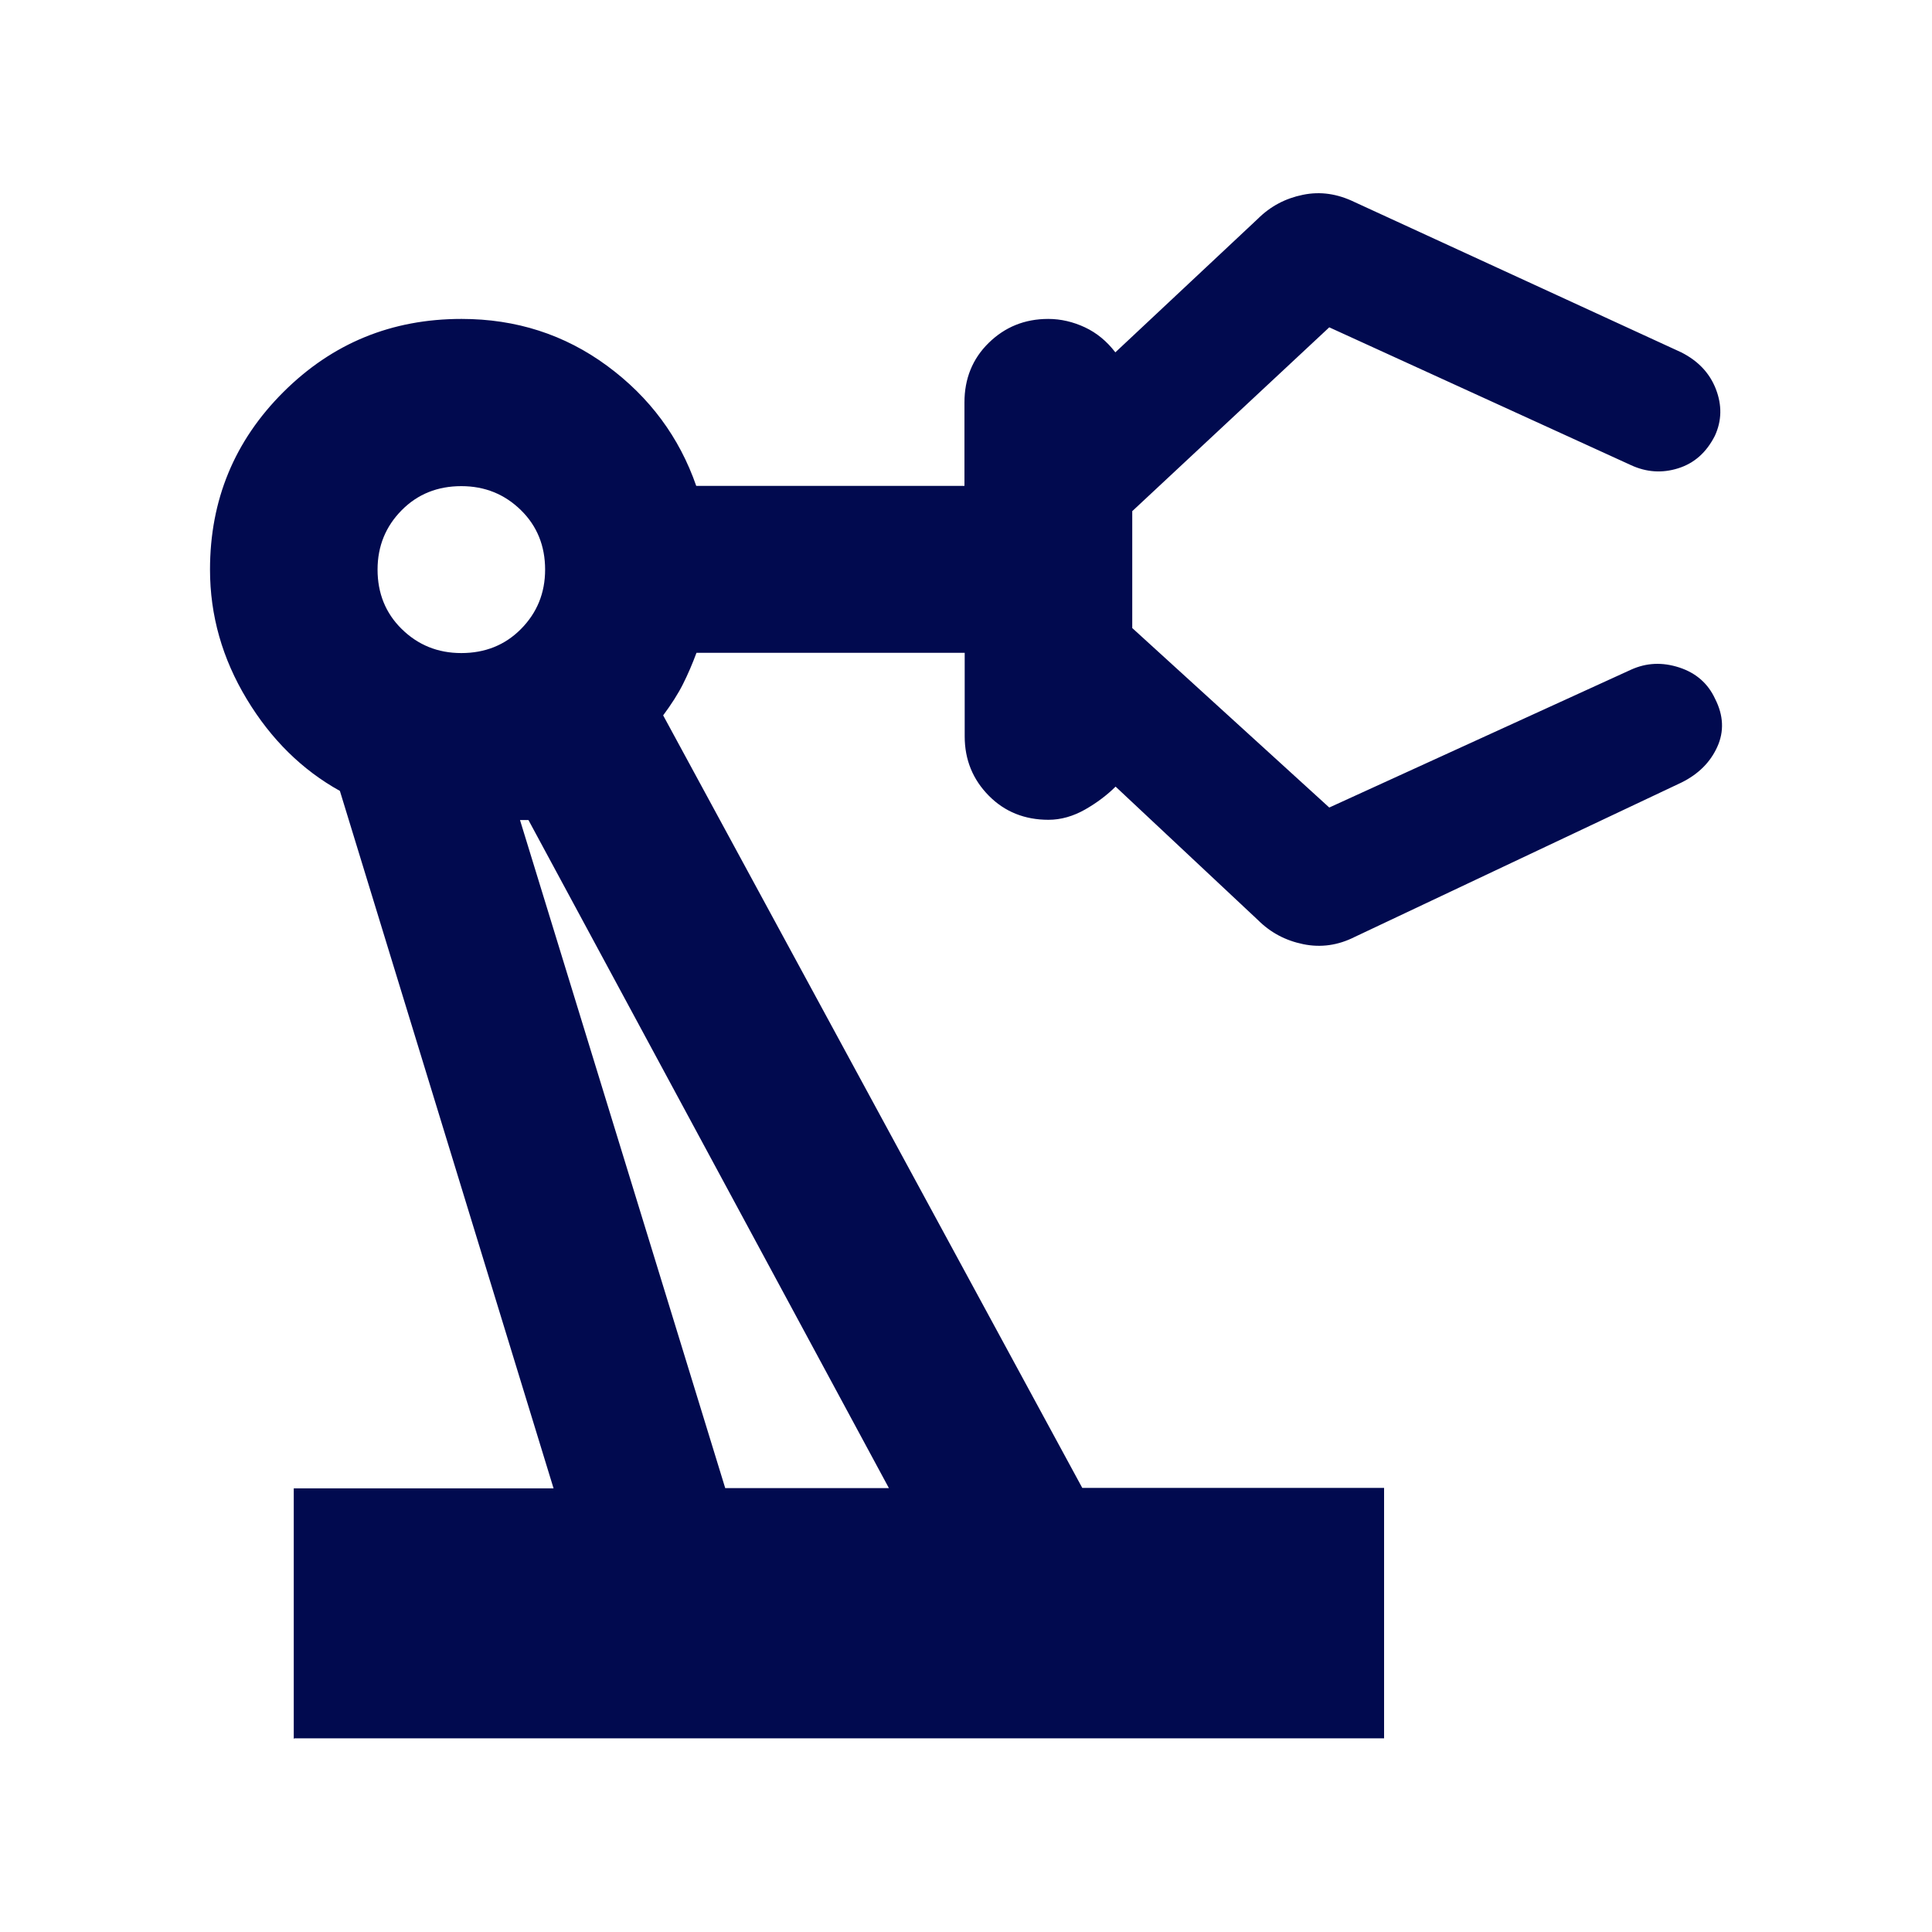 <svg width="40" height="40" viewBox="0 0 40 40" fill="none" xmlns="http://www.w3.org/2000/svg">
<path d="M6.082 36V30.815H11.461L7.037 16.375C6.257 15.942 5.612 15.309 5.108 14.473C4.603 13.636 4.348 12.744 4.348 11.793C4.348 10.353 4.853 9.128 5.867 8.117C6.882 7.106 8.107 6.603 9.556 6.603C10.686 6.603 11.691 6.927 12.57 7.574C13.45 8.222 14.065 9.053 14.415 10.06H19.968V8.331C19.968 7.843 20.133 7.43 20.468 7.101C20.803 6.772 21.213 6.603 21.703 6.603C21.963 6.603 22.218 6.663 22.462 6.777C22.707 6.892 22.917 7.066 23.092 7.295L26.041 4.531C26.301 4.272 26.611 4.107 26.976 4.033C27.341 3.958 27.691 4.013 28.041 4.182L34.809 7.295C35.154 7.47 35.394 7.719 35.524 8.052C35.654 8.386 35.649 8.71 35.504 9.024C35.329 9.367 35.079 9.591 34.744 9.696C34.409 9.801 34.084 9.776 33.769 9.631L27.521 6.777L23.442 10.583V13.003L27.521 16.719L33.769 13.865C34.089 13.72 34.419 13.706 34.769 13.82C35.119 13.935 35.364 14.154 35.509 14.468C35.684 14.811 35.699 15.145 35.554 15.464C35.409 15.783 35.164 16.027 34.814 16.201L28.046 19.399C27.701 19.573 27.346 19.623 26.981 19.548C26.616 19.473 26.306 19.309 26.046 19.05L23.097 16.286C22.922 16.46 22.712 16.619 22.468 16.759C22.223 16.898 21.968 16.973 21.708 16.973C21.218 16.973 20.803 16.809 20.473 16.475C20.143 16.141 19.973 15.733 19.973 15.245V13.516H14.42C14.335 13.745 14.24 13.965 14.14 14.164C14.04 14.363 13.9 14.582 13.73 14.811L22.407 30.805H28.656V35.99H6.097L6.082 36ZM9.551 13.521C10.041 13.521 10.456 13.357 10.786 13.023C11.116 12.69 11.286 12.281 11.286 11.793C11.286 11.305 11.121 10.891 10.786 10.563C10.451 10.234 10.041 10.065 9.551 10.065C9.061 10.065 8.647 10.229 8.317 10.563C7.987 10.896 7.817 11.305 7.817 11.793C7.817 12.281 7.982 12.694 8.317 13.023C8.652 13.352 9.061 13.521 9.551 13.521ZM15.02 30.81H18.404L10.941 16.978H10.766L15.015 30.81H15.02Z" fill="#010A4F"/>
</svg>
